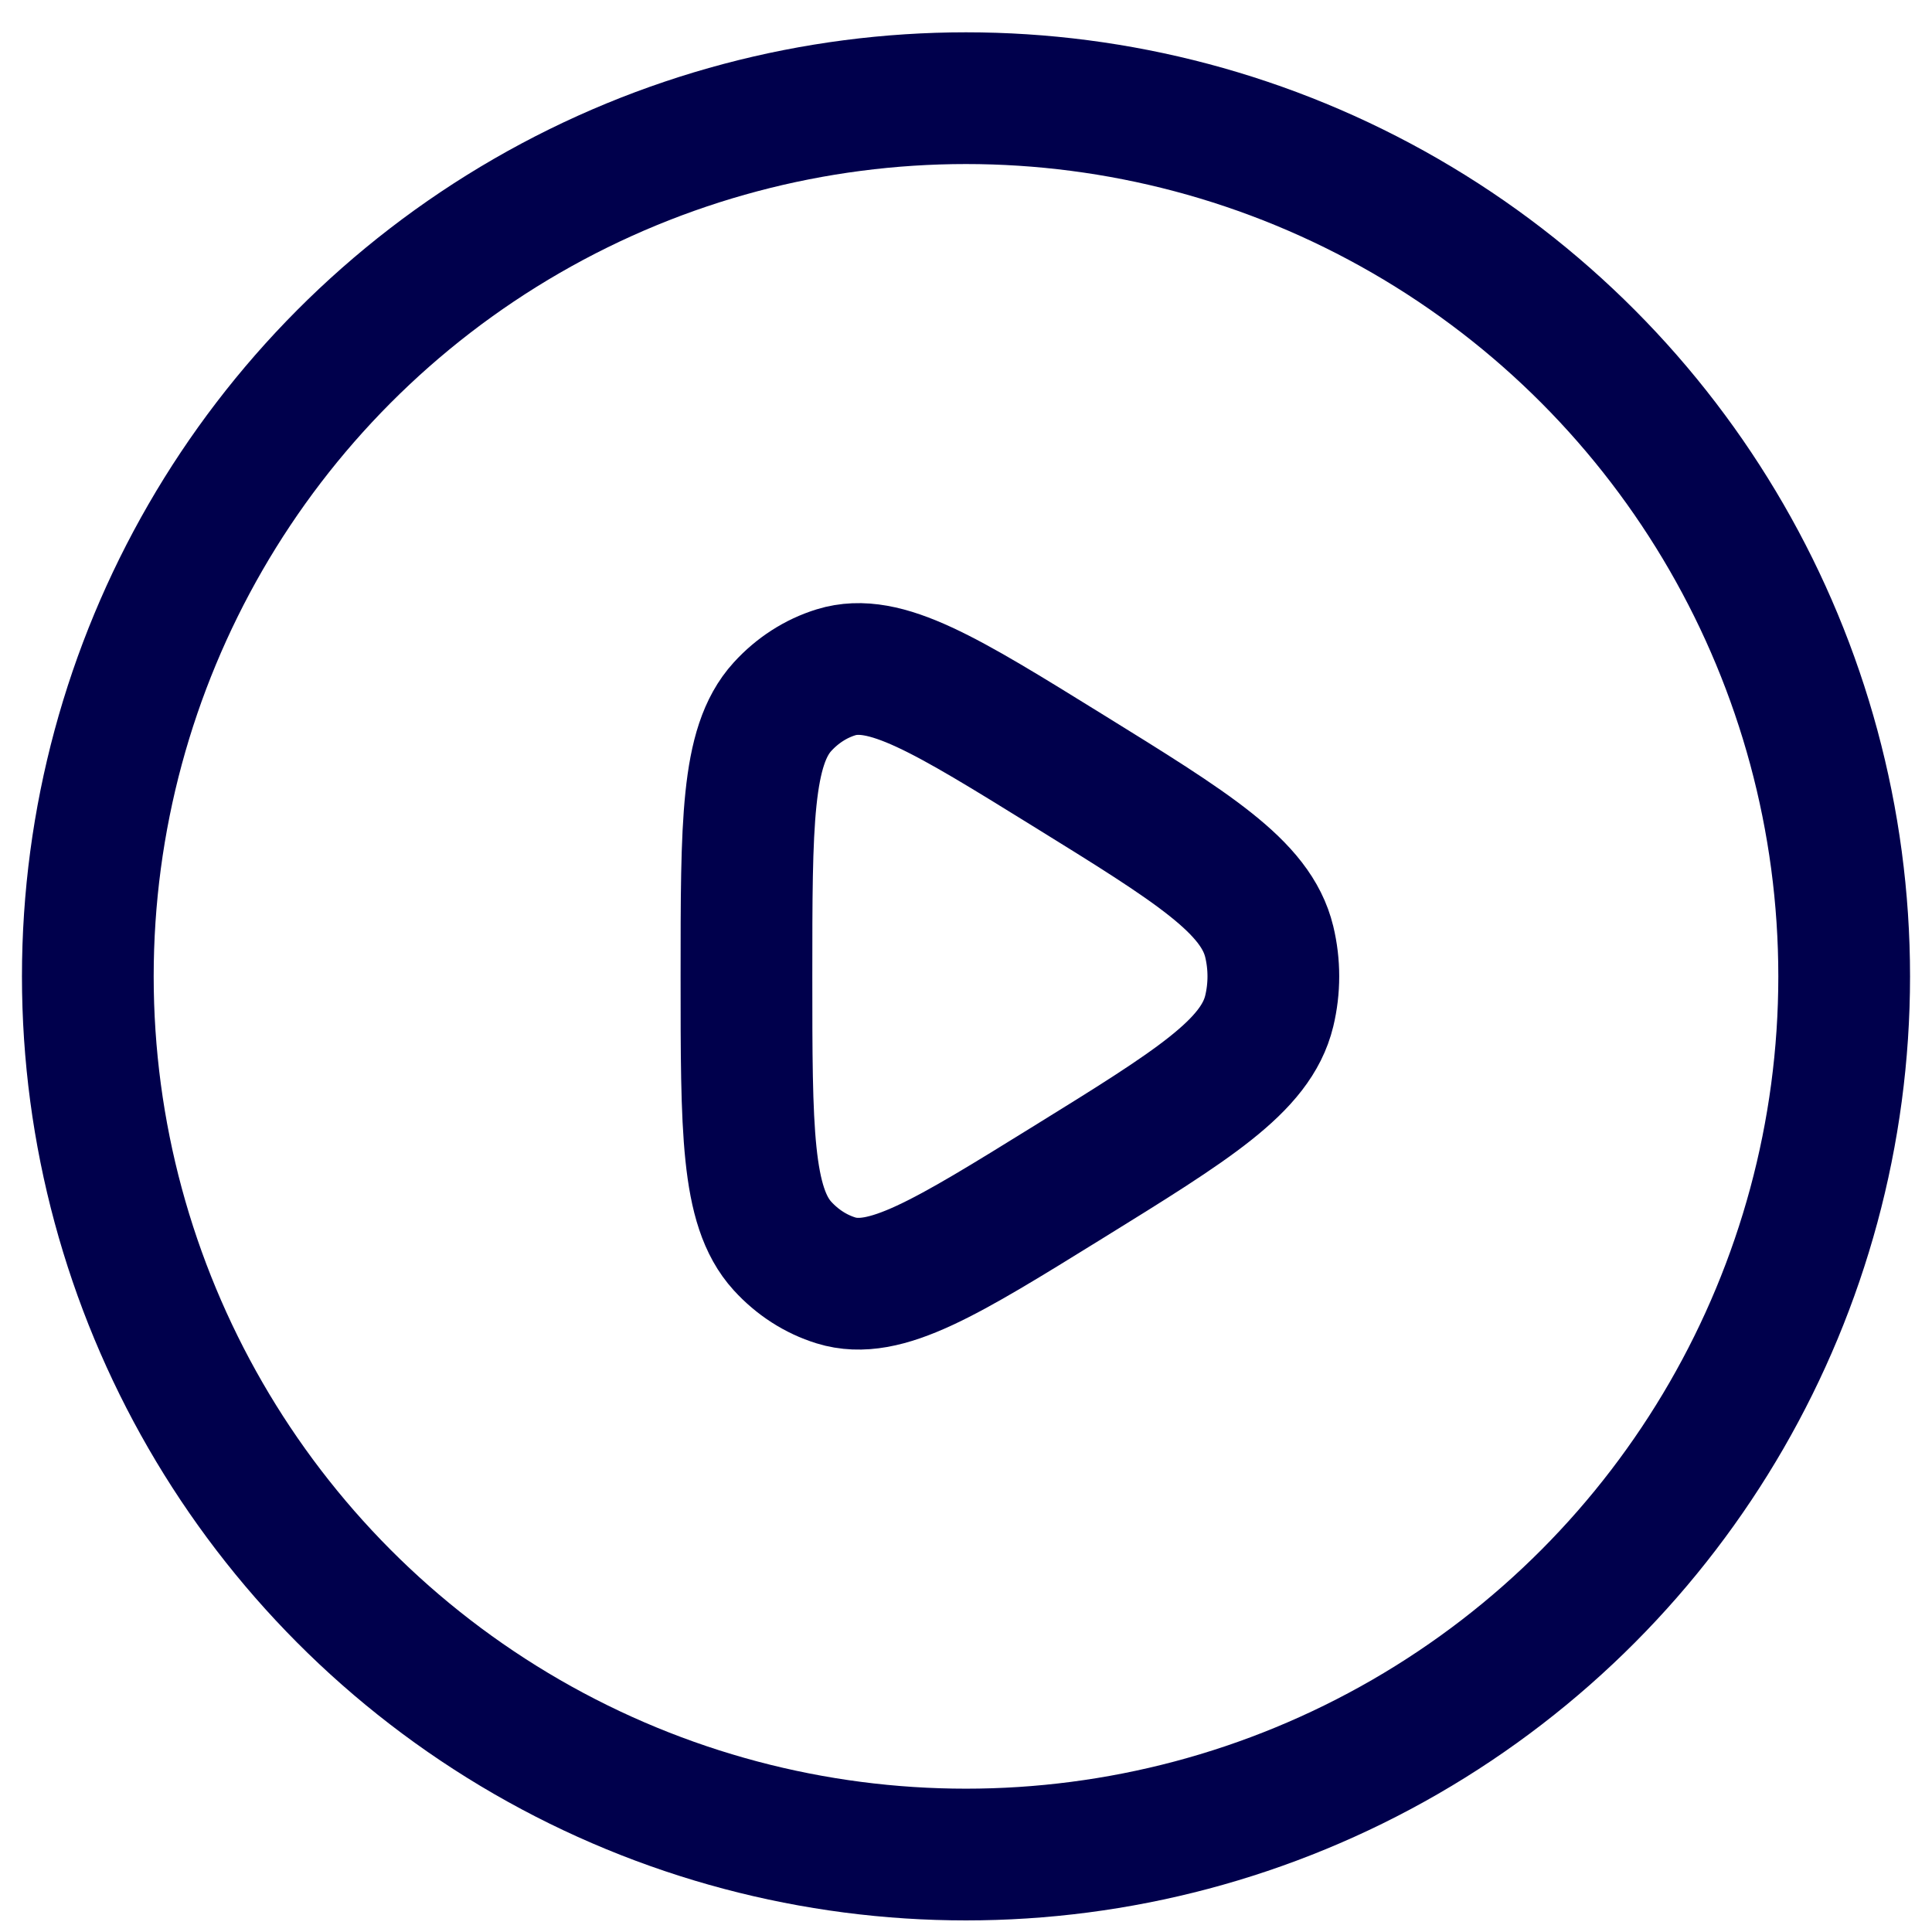 <svg width="44" height="44" viewBox="0 0 44 44" fill="none" xmlns="http://www.w3.org/2000/svg">
<circle cx="22" cy="22.236" r="20" stroke="#00004C" stroke-width="3"/>
<path d="M28.906 23.026C28.603 24.279 27.171 25.165 24.308 26.936C21.54 28.649 20.155 29.505 19.04 29.161C18.579 29.019 18.159 28.748 17.82 28.376C17 27.476 17 25.729 17 22.236C17 18.743 17 16.996 17.82 16.096C18.159 15.724 18.579 15.453 19.04 15.311C20.155 14.967 21.54 15.823 24.308 17.536C27.171 19.307 28.603 20.193 28.906 21.446C29.031 21.964 29.031 22.508 28.906 23.026Z" stroke="#00004C" stroke-width="3" stroke-linejoin="round"/>
</svg>
